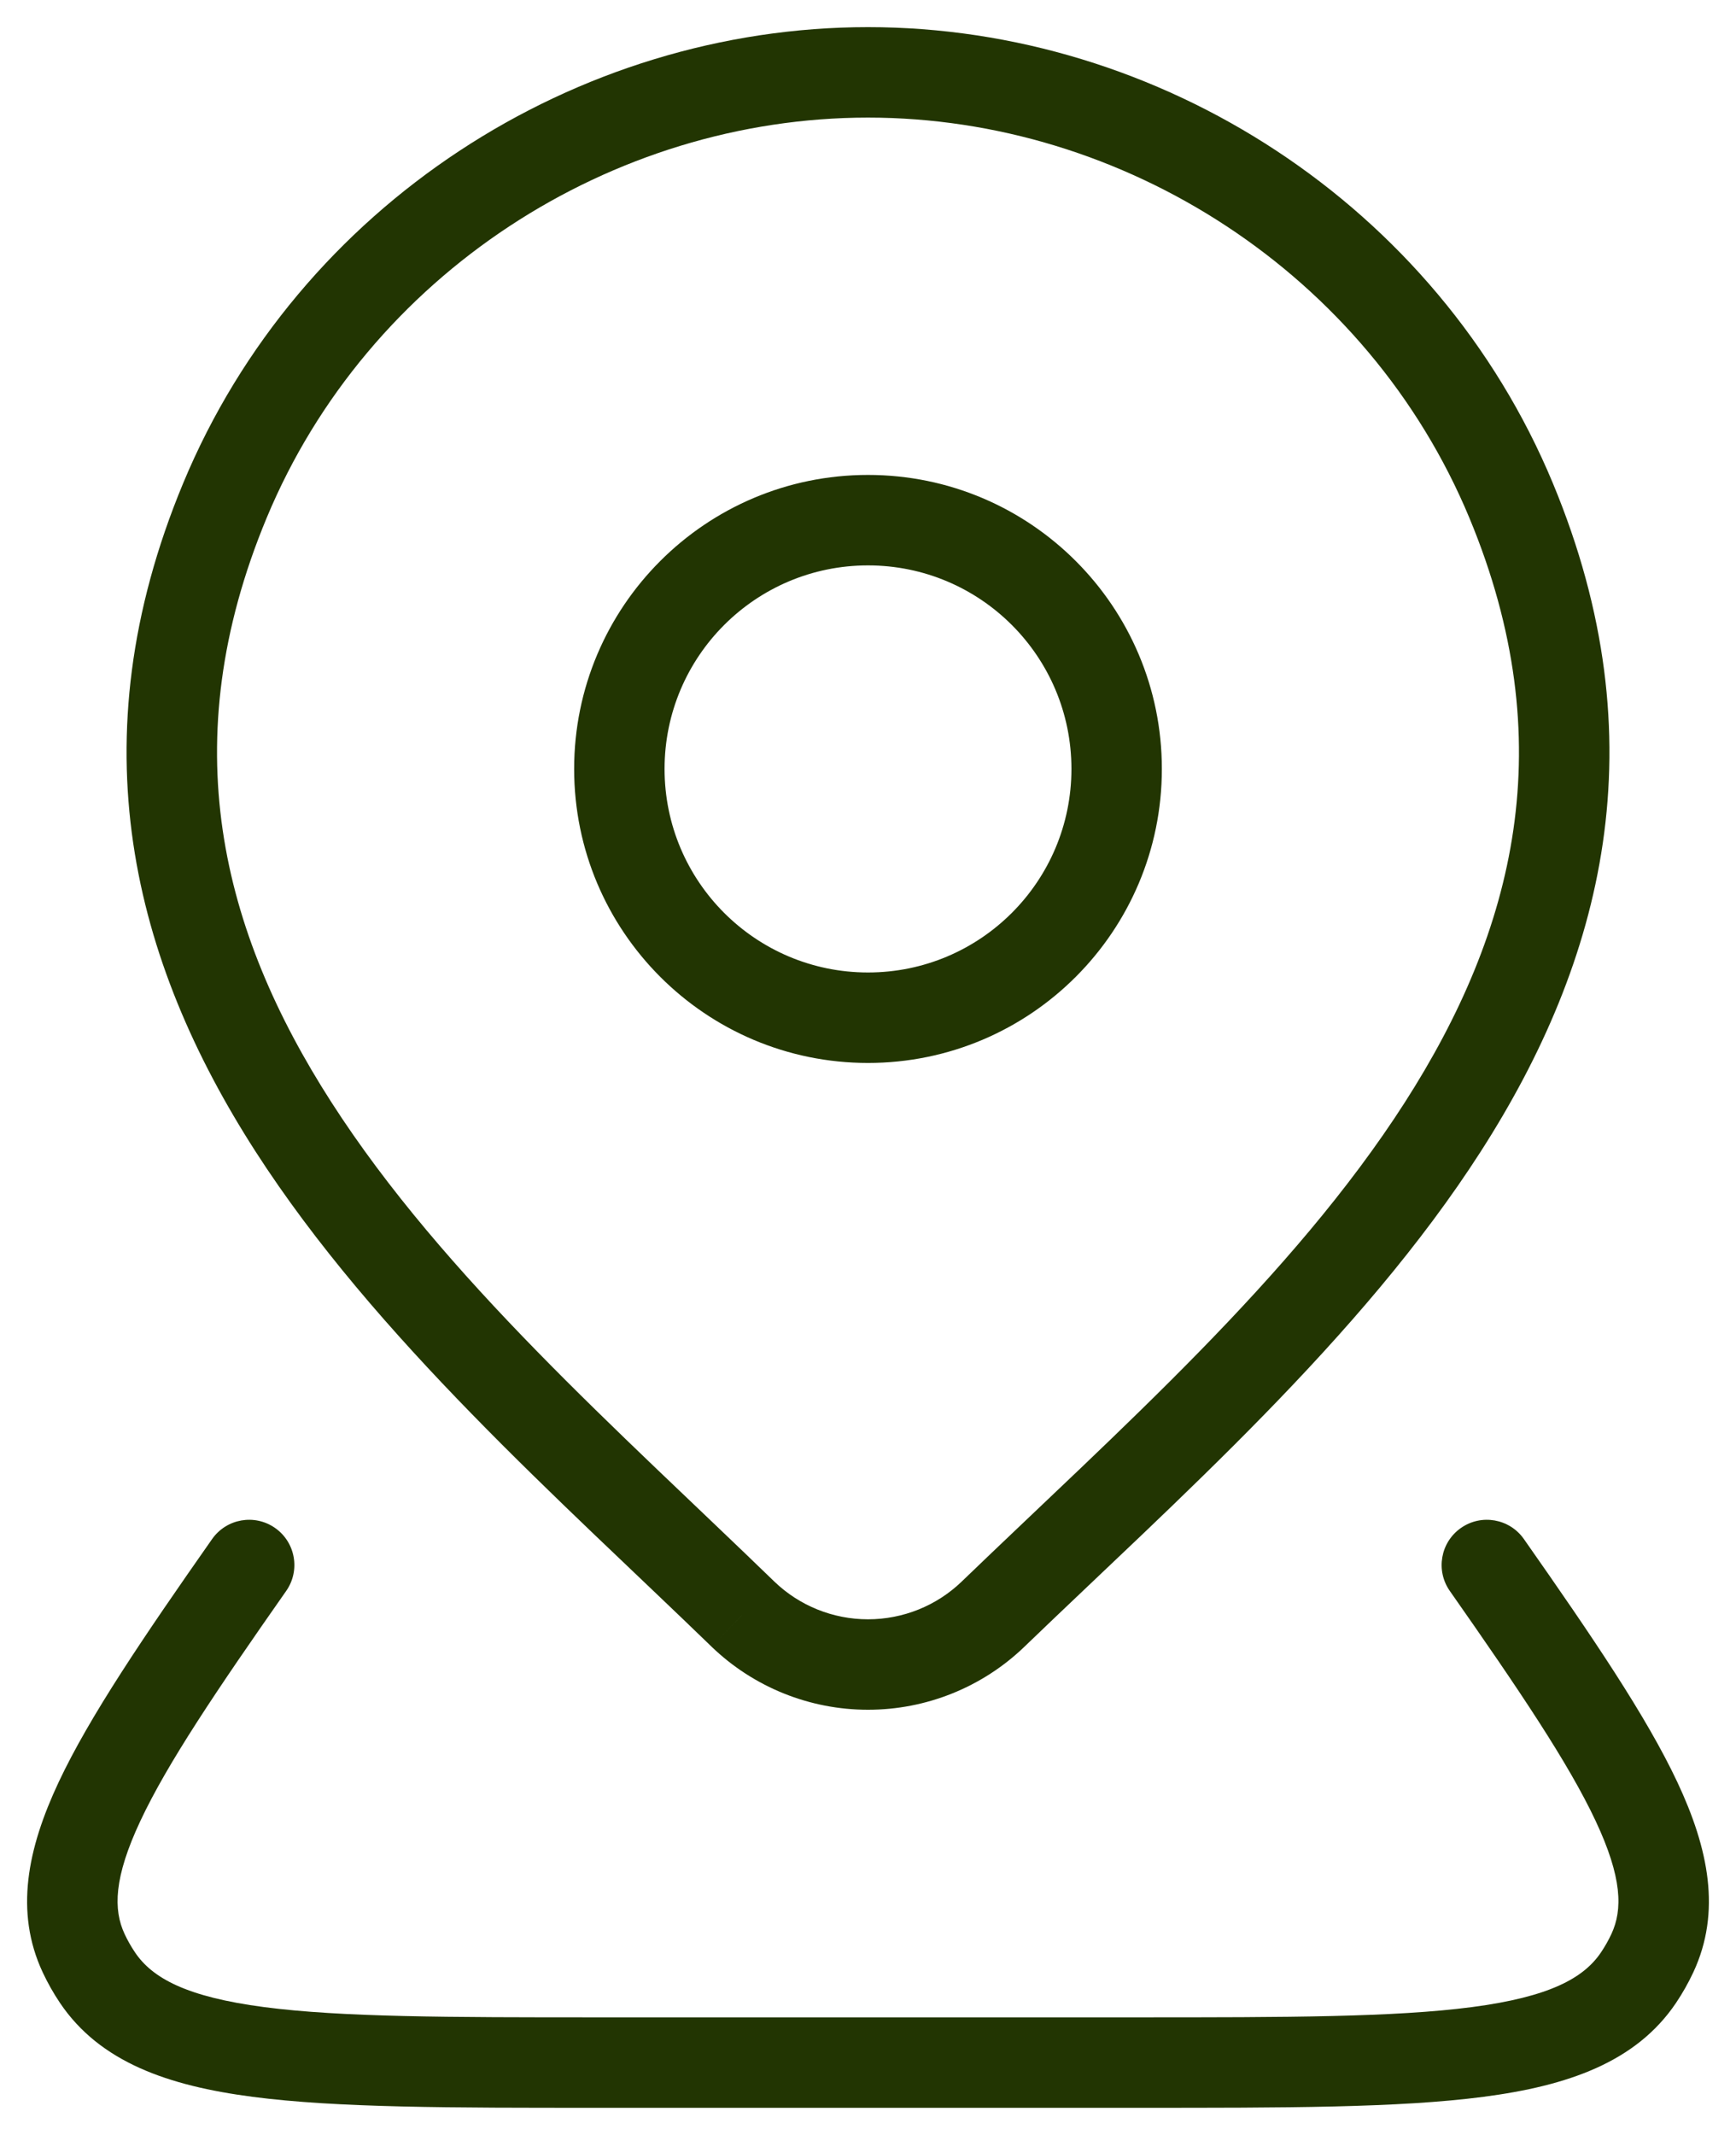 <svg xmlns="http://www.w3.org/2000/svg" width="48" height="59" viewBox="0 0 48 59" fill="none"><path d="M45.304 54.654L46.341 55.352L46.341 55.352L45.304 54.654ZM45.688 53.975L46.821 54.503L46.821 54.503L45.688 53.975ZM2.696 54.654L1.659 55.352L1.659 55.352L2.696 54.654ZM2.312 53.975L3.445 53.447H3.445L2.312 53.975ZM42.135 42.532C41.738 41.967 40.959 41.83 40.393 42.227C39.828 42.623 39.691 43.403 40.088 43.968L42.135 42.532ZM7.912 43.968C8.309 43.403 8.172 42.623 7.607 42.227C7.041 41.83 6.262 41.967 5.865 42.532L7.912 43.968ZM27.458 44.607L28.325 45.508L28.325 45.508L27.458 44.607ZM20.543 44.607L19.673 45.505L19.676 45.508L20.543 44.607ZM6.218 13.835L7.372 14.315L6.218 13.835ZM24 2V3.25V2ZM41.783 13.835L42.937 13.355L41.783 13.835ZM29.625 21.25C29.625 24.357 27.107 26.875 24 26.875V29.375C28.487 29.375 32.125 25.737 32.125 21.25H29.625ZM24 26.875C20.893 26.875 18.375 24.357 18.375 21.25H15.875C15.875 25.737 19.513 29.375 24 29.375V26.875ZM18.375 21.25C18.375 18.143 20.893 15.625 24 15.625V13.125C19.513 13.125 15.875 16.763 15.875 21.25H18.375ZM24 15.625C27.107 15.625 29.625 18.143 29.625 21.25H32.125C32.125 16.763 28.487 13.125 24 13.125V15.625ZM16.526 58.25H31.474V55.75H16.526V58.25ZM31.474 58.25C35.52 58.25 38.681 58.253 41.021 57.946C43.345 57.642 45.236 56.992 46.341 55.352L44.267 53.955C43.791 54.662 42.851 55.185 40.697 55.467C38.558 55.747 35.594 55.75 31.474 55.75V58.25ZM46.341 55.352C46.523 55.081 46.683 54.798 46.821 54.503L44.555 53.447C44.473 53.622 44.377 53.792 44.267 53.955L46.341 55.352ZM16.526 55.75C12.405 55.75 9.442 55.747 7.303 55.467C5.149 55.185 4.209 54.662 3.733 53.955L1.659 55.352C2.764 56.992 4.655 57.642 6.979 57.946C9.319 58.253 12.48 58.25 16.526 58.25V55.75ZM3.733 53.955C3.623 53.792 3.527 53.622 3.445 53.447L1.179 54.503C1.317 54.798 1.477 55.081 1.659 55.352L3.733 53.955ZM40.088 43.968C42.02 46.724 43.369 48.727 44.116 50.316C44.857 51.892 44.868 52.774 44.555 53.447L46.821 54.503C47.6 52.831 47.24 51.085 46.379 49.252C45.523 47.431 44.037 45.245 42.135 42.532L40.088 43.968ZM5.865 42.532C3.963 45.245 2.478 47.431 1.621 49.252C0.76 51.085 0.4 52.831 1.179 54.503L3.445 53.447C3.132 52.774 3.143 51.892 3.884 50.316C4.631 48.727 5.98 46.724 7.912 43.968L5.865 42.532ZM26.591 43.707C25.897 44.376 24.968 44.75 24 44.75V47.25C25.613 47.25 27.164 46.626 28.325 45.508L26.591 43.707ZM24 44.75C23.033 44.75 22.104 44.376 21.41 43.707L19.676 45.508C20.837 46.626 22.387 47.25 24 47.25V44.75ZM40.629 14.315C43.205 20.51 41.889 25.719 38.84 30.47C35.732 35.312 30.92 39.537 26.591 43.707L28.325 45.508C32.51 41.476 37.633 36.98 40.944 31.82C44.316 26.568 45.905 20.492 42.937 13.355L40.629 14.315ZM21.413 43.71C17.091 39.522 12.277 35.303 9.165 30.464C6.113 25.72 4.793 20.518 7.372 14.315L5.064 13.355C2.092 20.501 3.687 26.57 7.062 31.817C10.377 36.969 15.502 41.463 19.673 45.505L21.413 43.71ZM7.372 14.315C10.175 7.575 16.916 3.25 24 3.25V0.75C15.931 0.75 8.263 5.661 5.064 13.355L7.372 14.315ZM24 3.25C31.084 3.25 37.826 7.575 40.629 14.315L42.937 13.355C39.737 5.661 32.07 0.75 24 0.75V3.25Z" fill="#223502"></path></svg>
